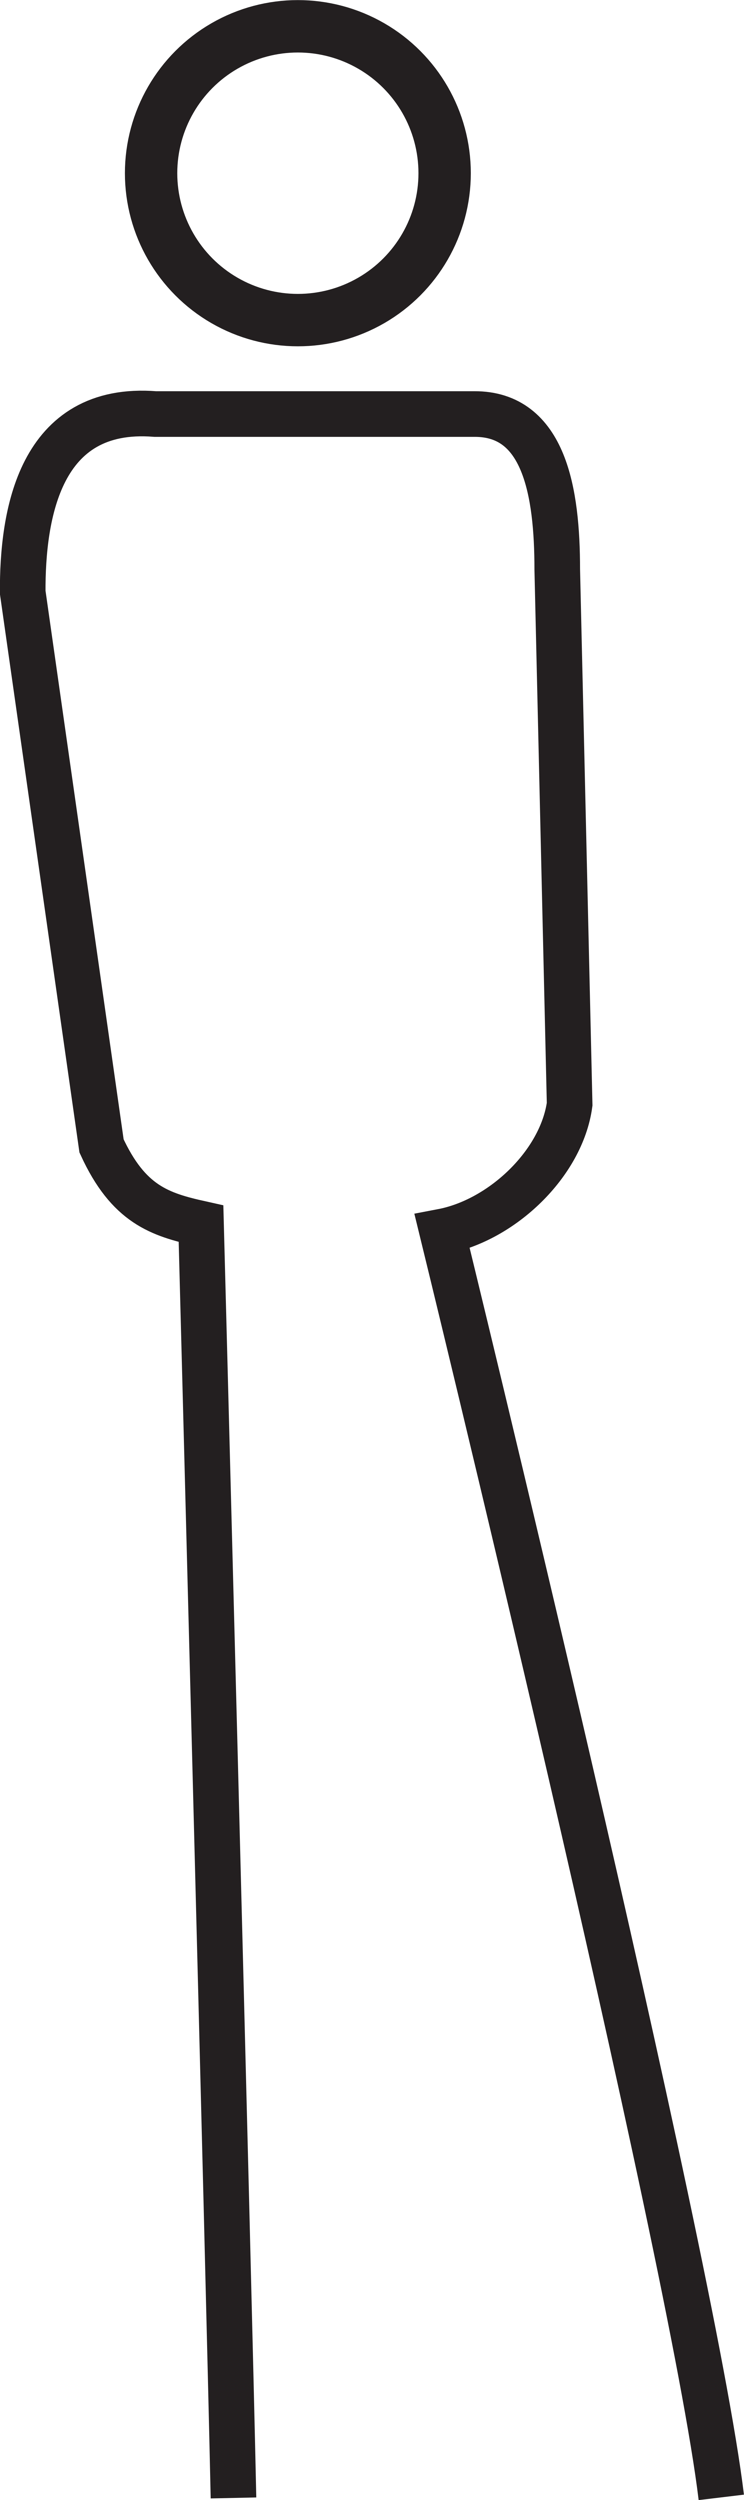 <svg xmlns="http://www.w3.org/2000/svg" viewBox="0 0 39.64 133.08"><defs><style>.cls-1,.cls-2{fill:none;stroke:#231f20;stroke-miterlimit:10;}.cls-1{stroke-width:2.79px;}.cls-2{stroke-width:2.43px;}</style></defs><title>Fichier 1</title><g id="Calque_2" data-name="Calque 2"><g id="Layer_1" data-name="Layer 1"><circle class="cls-1" cx="15.87" cy="9.22" r="7.82"/><path class="cls-2" d="M38.43,132.94c-1.56-13-14.87-67.38-14.87-67.38,3.2-.61,6.36-3.63,6.79-6.78l-.66-28.47c0-4.12-.68-8.29-4.42-8.27h-17c-6.18-.49-7.08,5.37-7.06,9.49L5.41,61c1.43,3.11,3.09,3.65,5.3,4.14,0,0,1.46,55.2,1.73,67.83"/></g></g></svg>